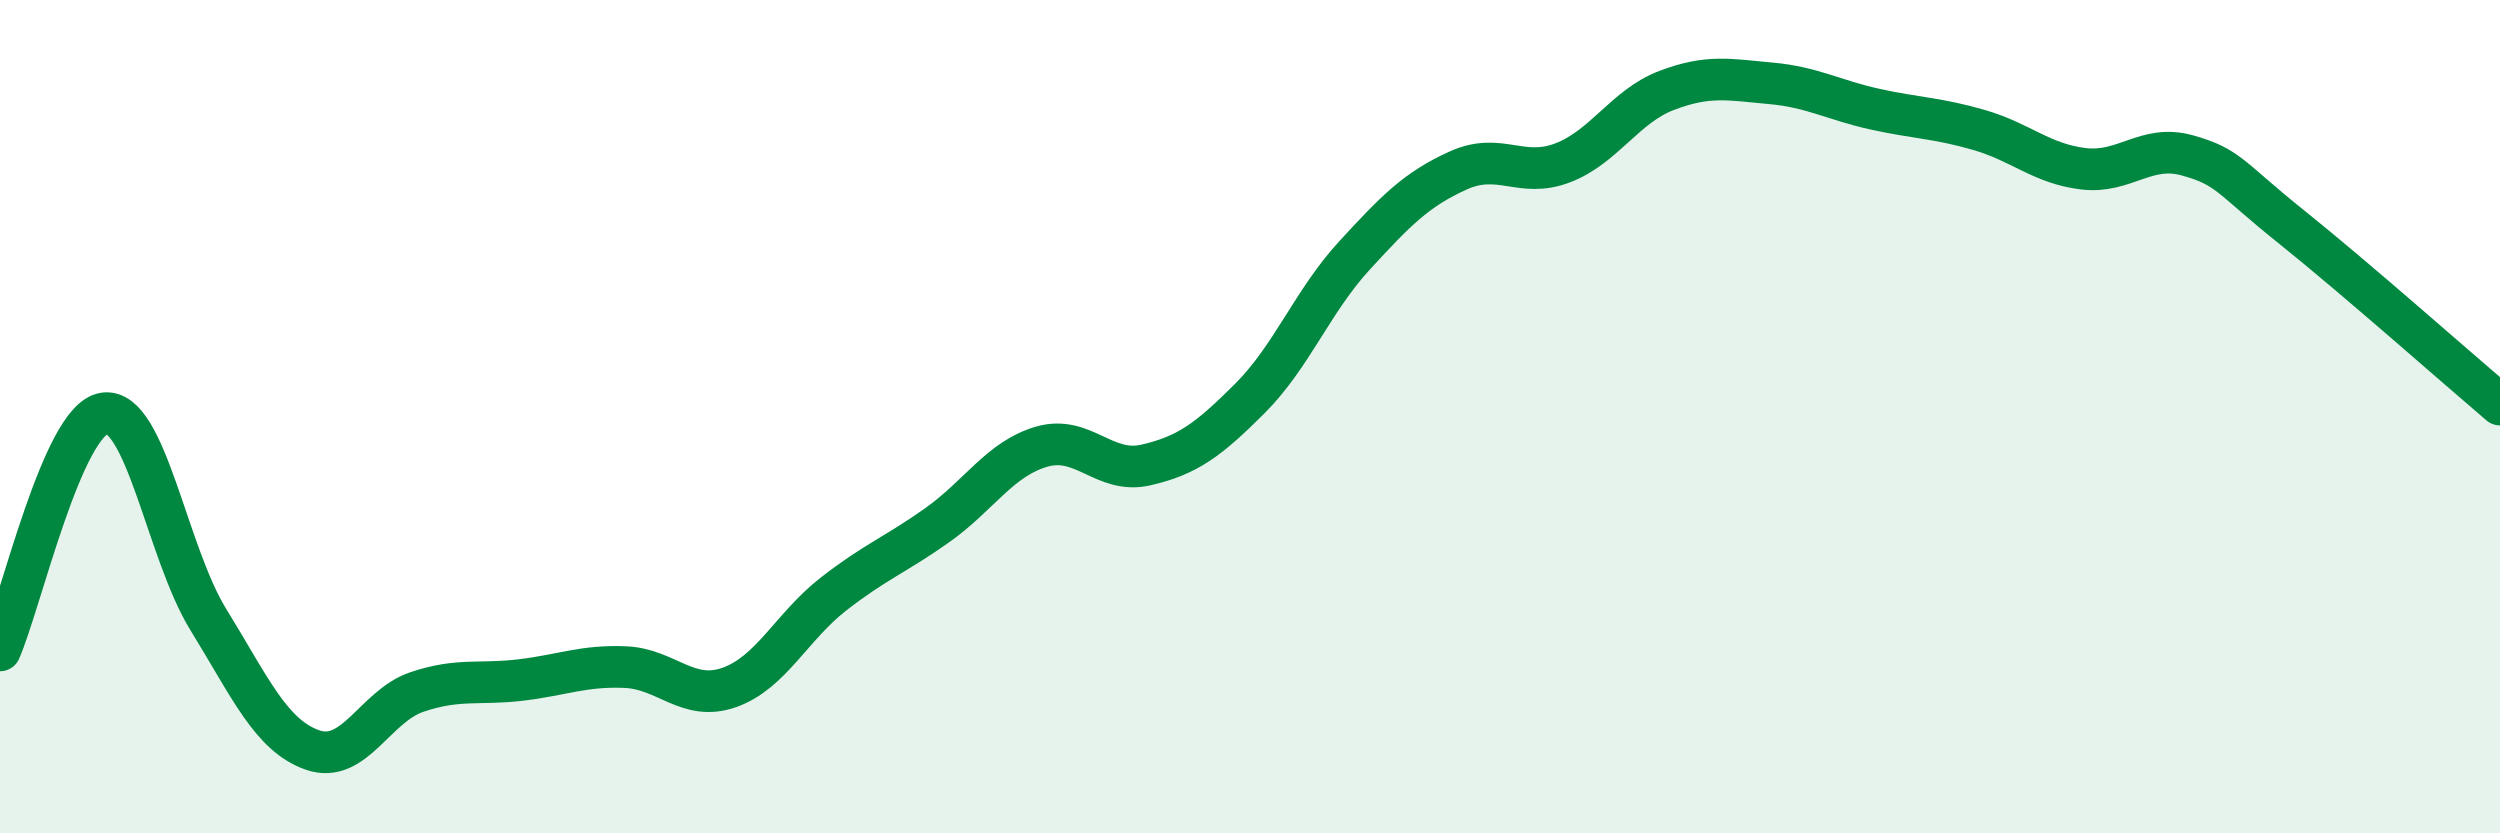 
    <svg width="60" height="20" viewBox="0 0 60 20" xmlns="http://www.w3.org/2000/svg">
      <path
        d="M 0,15.61 C 0.5,14.47 1.5,10.07 2.5,9.92 C 3.5,9.77 4,13.25 5,14.87 C 6,16.49 6.5,17.65 7.5,18 C 8.5,18.35 9,16.95 10,16.61 C 11,16.27 11.5,16.44 12.5,16.32 C 13.5,16.2 14,15.97 15,16.01 C 16,16.05 16.5,16.85 17.5,16.5 C 18.5,16.15 19,15.04 20,14.26 C 21,13.48 21.5,13.31 22.5,12.6 C 23.5,11.89 24,11.01 25,10.72 C 26,10.43 26.5,11.39 27.5,11.16 C 28.5,10.93 29,10.56 30,9.56 C 31,8.56 31.5,7.23 32.5,6.14 C 33.5,5.05 34,4.54 35,4.09 C 36,3.64 36.5,4.29 37.5,3.91 C 38.5,3.53 39,2.55 40,2.17 C 41,1.79 41.5,1.91 42.5,2 C 43.5,2.09 44,2.4 45,2.62 C 46,2.84 46.5,2.83 47.5,3.12 C 48.5,3.41 49,3.93 50,4.05 C 51,4.17 51.5,3.45 52.5,3.73 C 53.5,4.01 53.5,4.25 55,5.45 C 56.5,6.65 59,8.86 60,9.71L60 20L0 20Z"
        fill="#008740"
        opacity="0.1"
        stroke-linecap="round"
        stroke-linejoin="round"
      />
      <path
        d="M 0,15.61 C 0.5,14.47 1.5,10.07 2.5,9.92 C 3.5,9.77 4,13.25 5,14.87 C 6,16.49 6.5,17.65 7.5,18 C 8.5,18.35 9,16.95 10,16.61 C 11,16.27 11.5,16.44 12.5,16.32 C 13.5,16.2 14,15.97 15,16.01 C 16,16.05 16.5,16.85 17.5,16.5 C 18.5,16.15 19,15.04 20,14.26 C 21,13.48 21.5,13.31 22.5,12.6 C 23.5,11.89 24,11.01 25,10.72 C 26,10.43 26.5,11.39 27.5,11.16 C 28.5,10.93 29,10.56 30,9.56 C 31,8.56 31.5,7.23 32.5,6.14 C 33.5,5.05 34,4.54 35,4.09 C 36,3.64 36.5,4.29 37.5,3.91 C 38.5,3.53 39,2.55 40,2.17 C 41,1.79 41.5,1.91 42.5,2 C 43.5,2.09 44,2.4 45,2.62 C 46,2.84 46.5,2.83 47.5,3.12 C 48.5,3.41 49,3.93 50,4.05 C 51,4.17 51.5,3.45 52.5,3.73 C 53.5,4.01 53.5,4.25 55,5.45 C 56.5,6.65 59,8.86 60,9.71"
        stroke="#008740"
        stroke-width="1"
        fill="none"
        stroke-linecap="round"
        stroke-linejoin="round"
      />
    </svg>
  